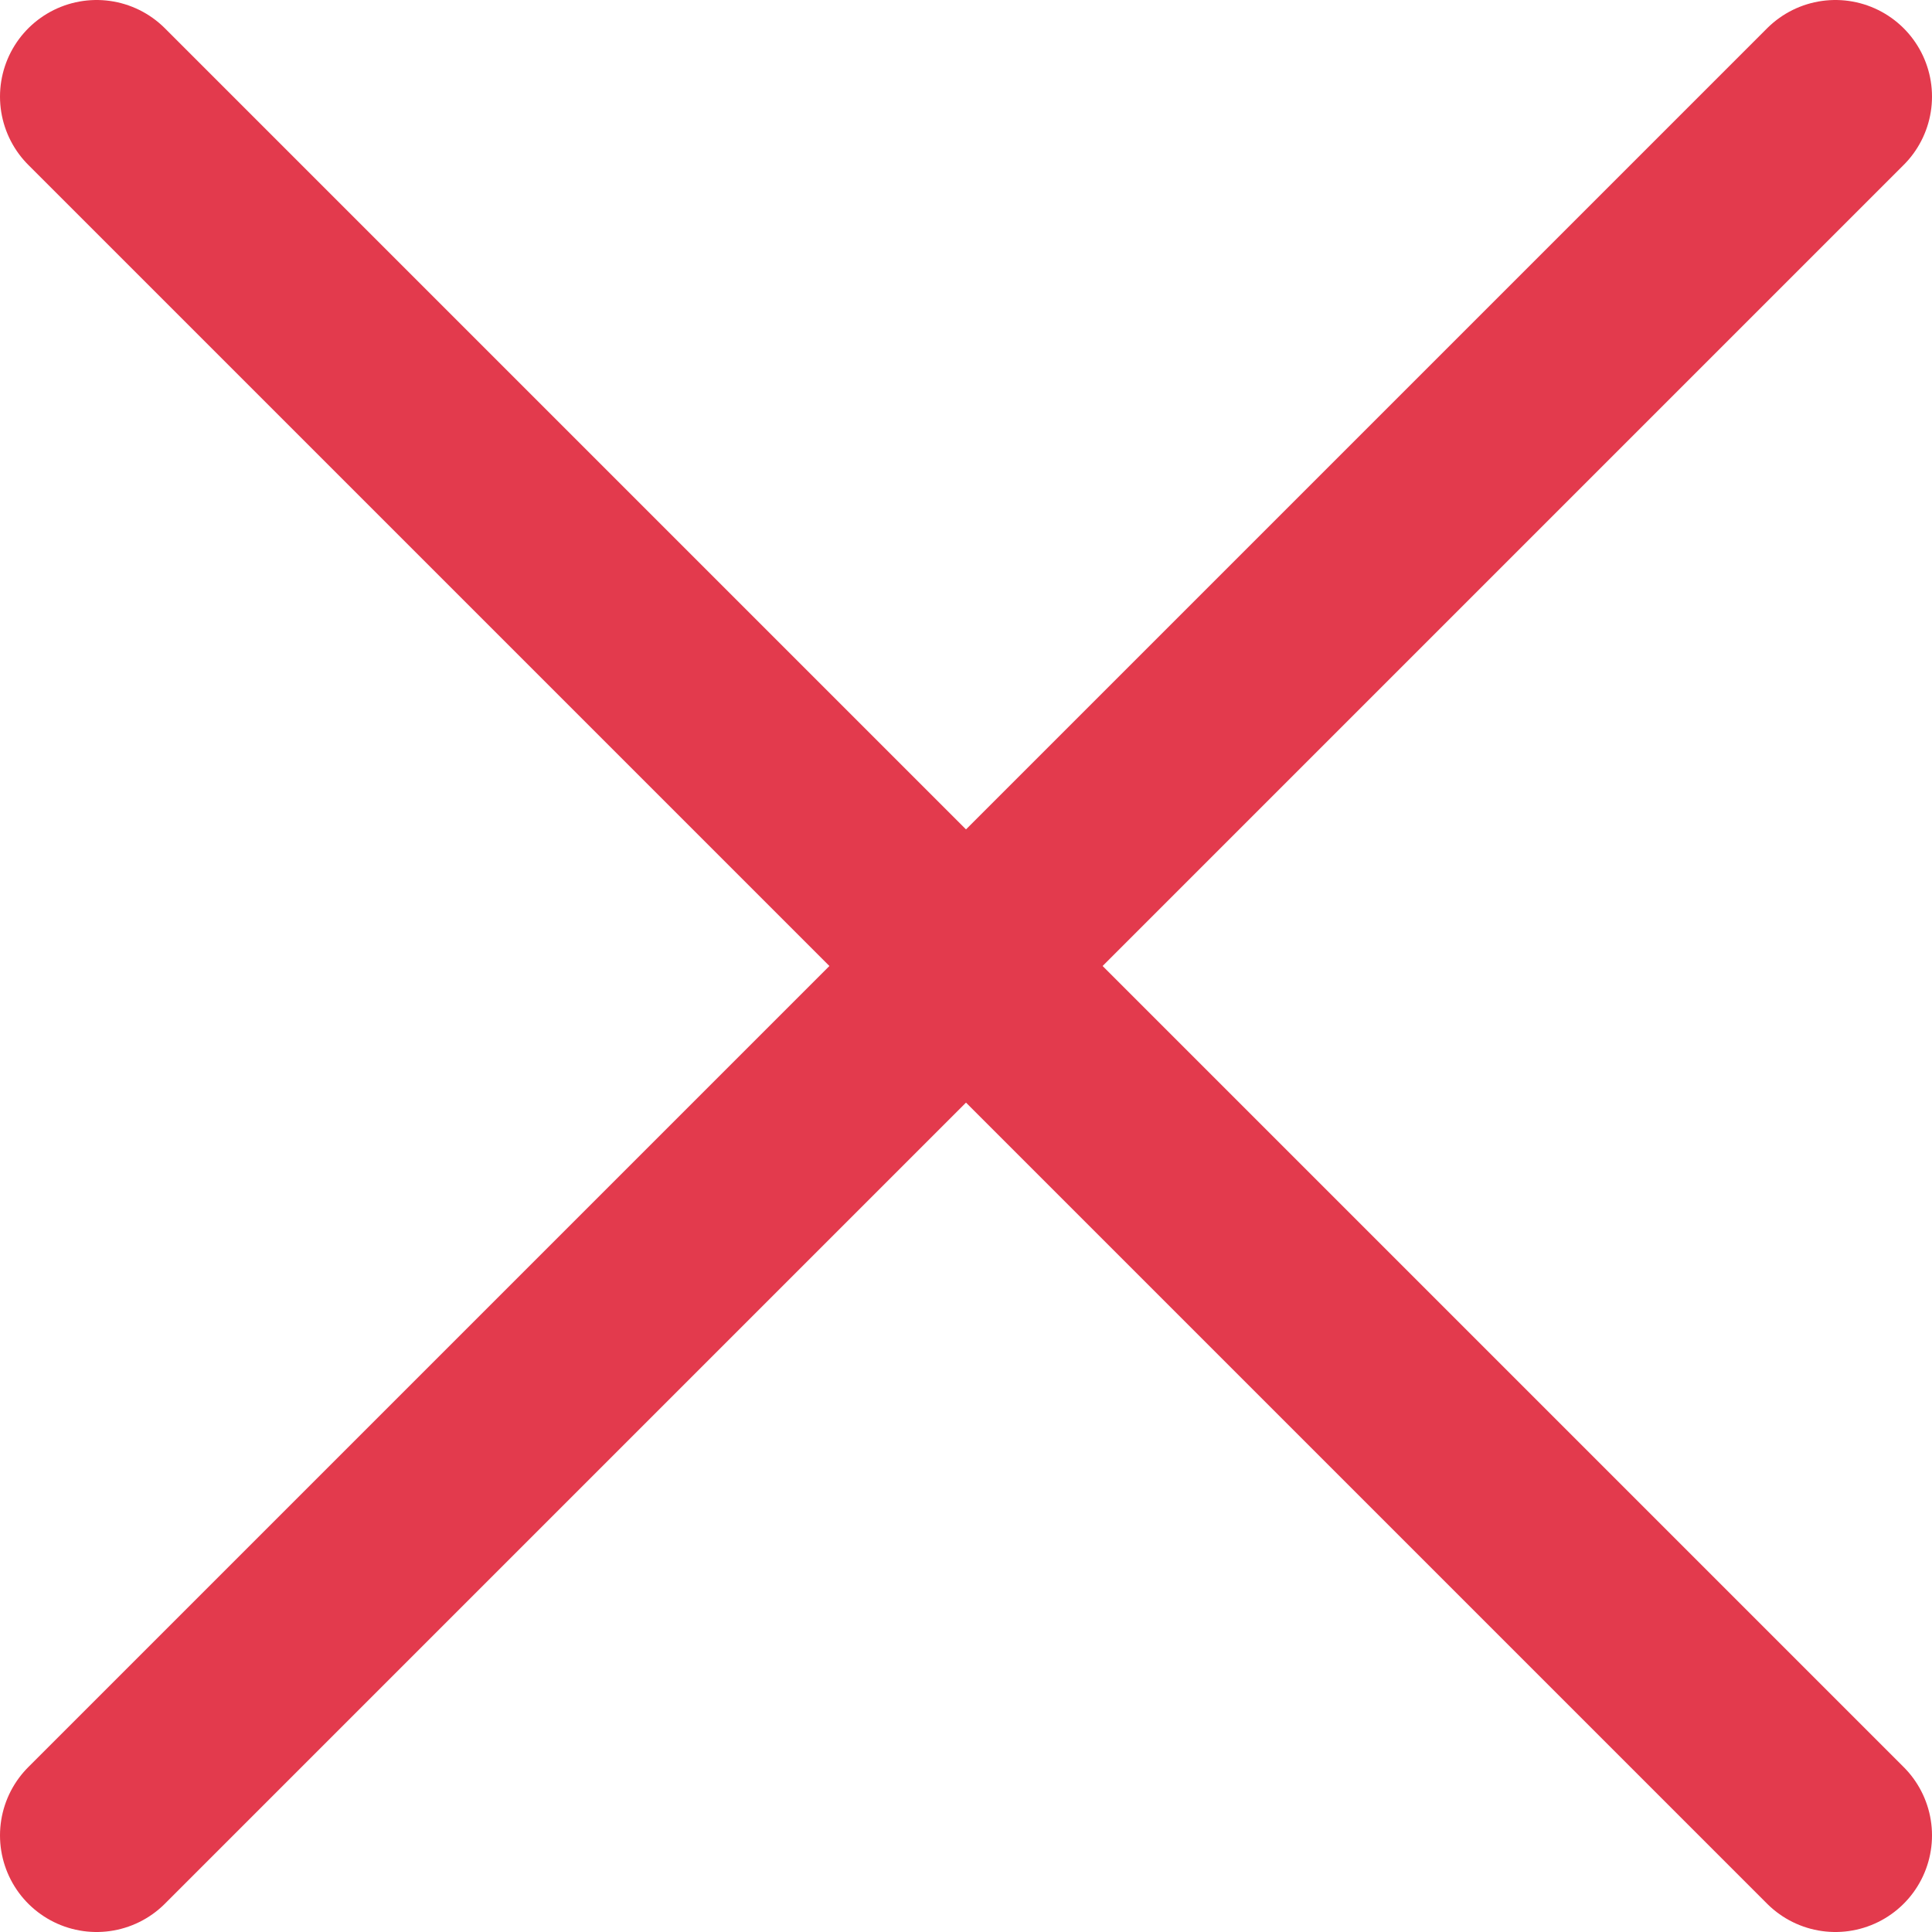 <svg width="20" height="20" viewBox="0 0 20 20" fill="none" xmlns="http://www.w3.org/2000/svg">
<path d="M19 1L1 19" stroke="#E33A4D" stroke-width="2" stroke-linecap="round" stroke-linejoin="round"/>
<path d="M1 1L19 19" stroke="#E33A4D" stroke-width="2" stroke-linecap="round" stroke-linejoin="round"/>
</svg>
